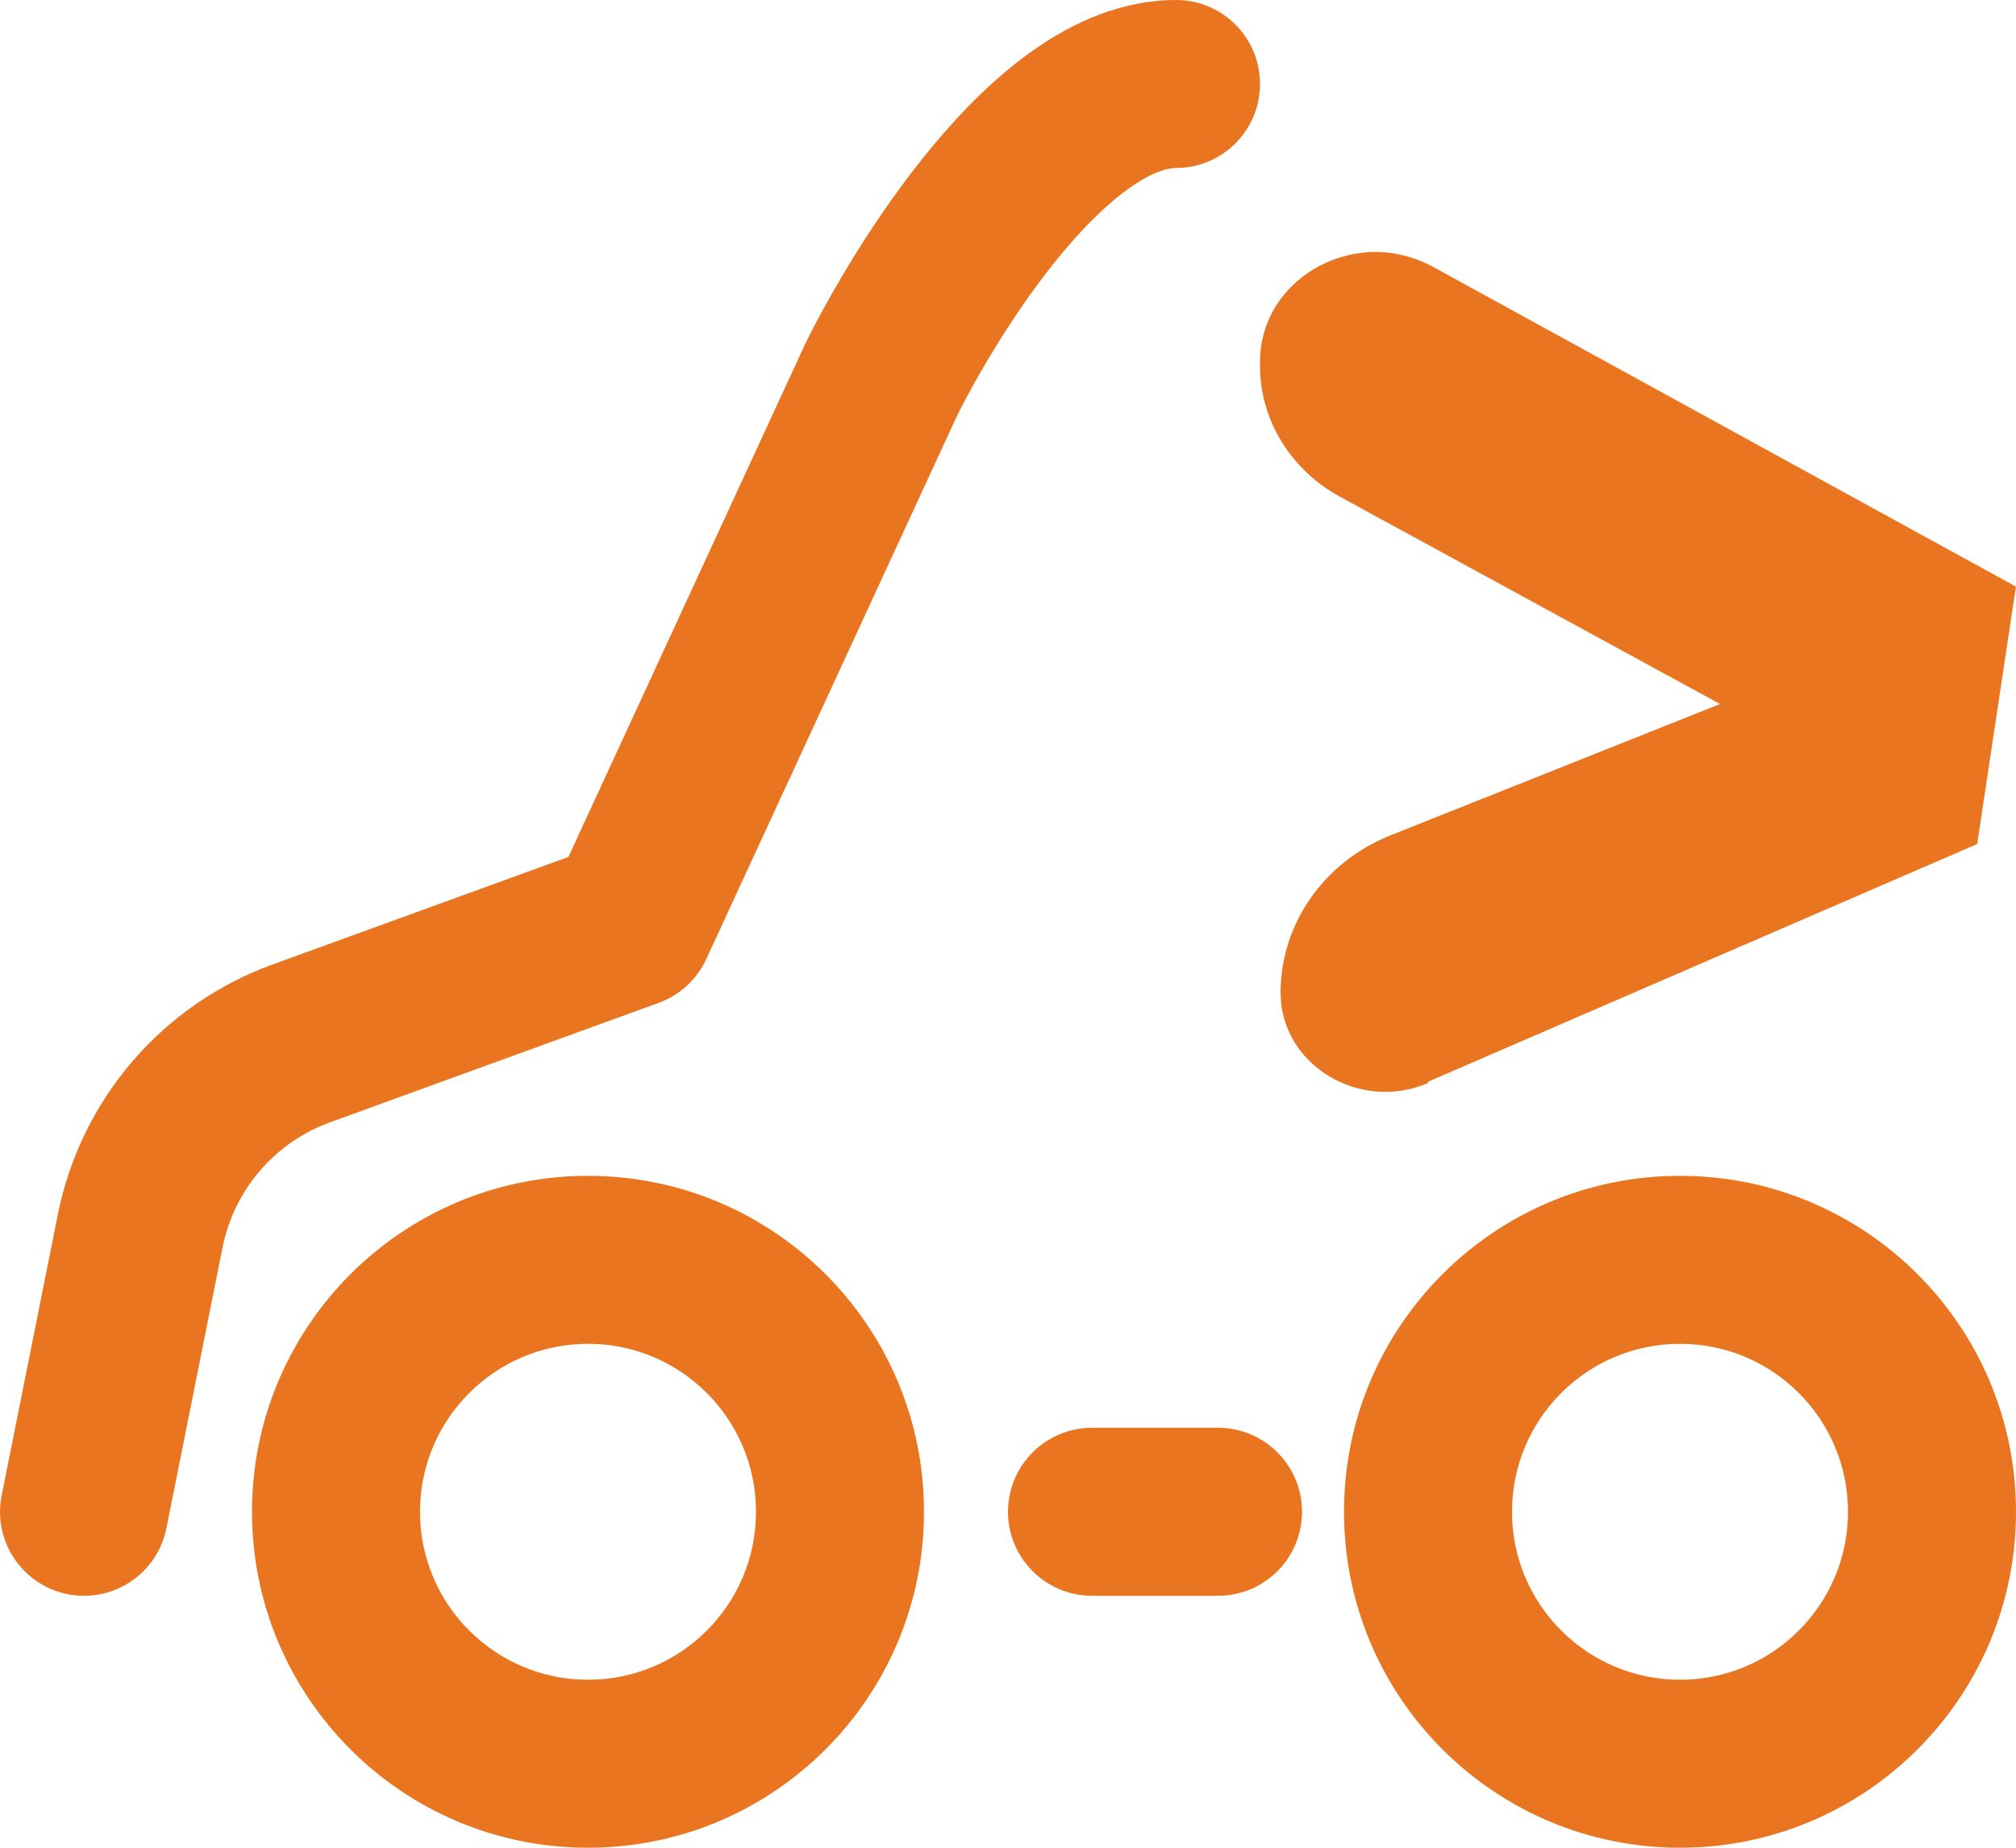 <svg xmlns="http://www.w3.org/2000/svg" fill="none" viewBox="0 0 24 22" height="22" width="24">
<path fill="#EA7520" d="M15 4.307V4.358C15 4.995 15.36 5.588 15.944 5.91L23.532 10.049L23.987 6.978L17.065 3.18C16.841 3.058 16.603 3 16.379 3C15.659 3 15 3.547 15 4.307Z"></path>
<path fill="#EA7520" d="M16.997 12.881L23.538 10.049L24 6.978L16.556 9.945C15.761 10.261 15.245 11.001 15.245 11.819C15.245 12.675 16.182 13.248 17.004 12.894"></path>
<path fill="#EA7520" d="M11.401 4.934C11.633 4.474 12.089 3.68 12.643 3.015C12.923 2.68 13.202 2.408 13.462 2.227C13.727 2.043 13.903 2 14 2C14.553 2 15 1.552 15 1C15 0.448 14.553 0 14 0C13.347 0 12.774 0.27 12.32 0.585C11.861 0.904 11.452 1.32 11.107 1.735C10.416 2.563 9.877 3.511 9.606 4.053C9.601 4.062 9.597 4.071 9.592 4.081L6.767 10.203L3.244 11.484C1.931 11.961 0.963 13.089 0.689 14.458L0.02 17.804C-0.089 18.345 0.263 18.872 0.804 18.981C1.346 19.089 1.872 18.738 1.981 18.196L2.65 14.851C2.787 14.166 3.271 13.602 3.928 13.363L7.842 11.94C8.093 11.849 8.296 11.661 8.408 11.419L11.401 4.934Z" clip-rule="evenodd" fill-rule="evenodd"></path>
<path fill="#EA7520" d="M7 20C8.105 20 9 19.105 9 18C9 16.895 8.105 16 7 16C5.896 16 5 16.895 5 18C5 19.105 5.896 20 7 20ZM7 22C9.209 22 11 20.209 11 18C11 15.791 9.209 14 7 14C4.791 14 3 15.791 3 18C3 20.209 4.791 22 7 22Z" clip-rule="evenodd" fill-rule="evenodd"></path>
<path fill="#EA7520" d="M20 20C21.105 20 22 19.105 22 18C22 16.895 21.105 16 20 16C18.896 16 18 16.895 18 18C18 19.105 18.896 20 20 20ZM20 22C22.209 22 24 20.209 24 18C24 15.791 22.209 14 20 14C17.791 14 16 15.791 16 18C16 20.209 17.791 22 20 22Z" clip-rule="evenodd" fill-rule="evenodd"></path>
<path fill="#EA7520" d="M12 18C12 17.448 12.448 17 13 17H14.5C15.053 17 15.5 17.448 15.5 18C15.5 18.552 15.053 19 14.5 19H13C12.448 19 12 18.552 12 18Z" clip-rule="evenodd" fill-rule="evenodd"></path>
</svg>
